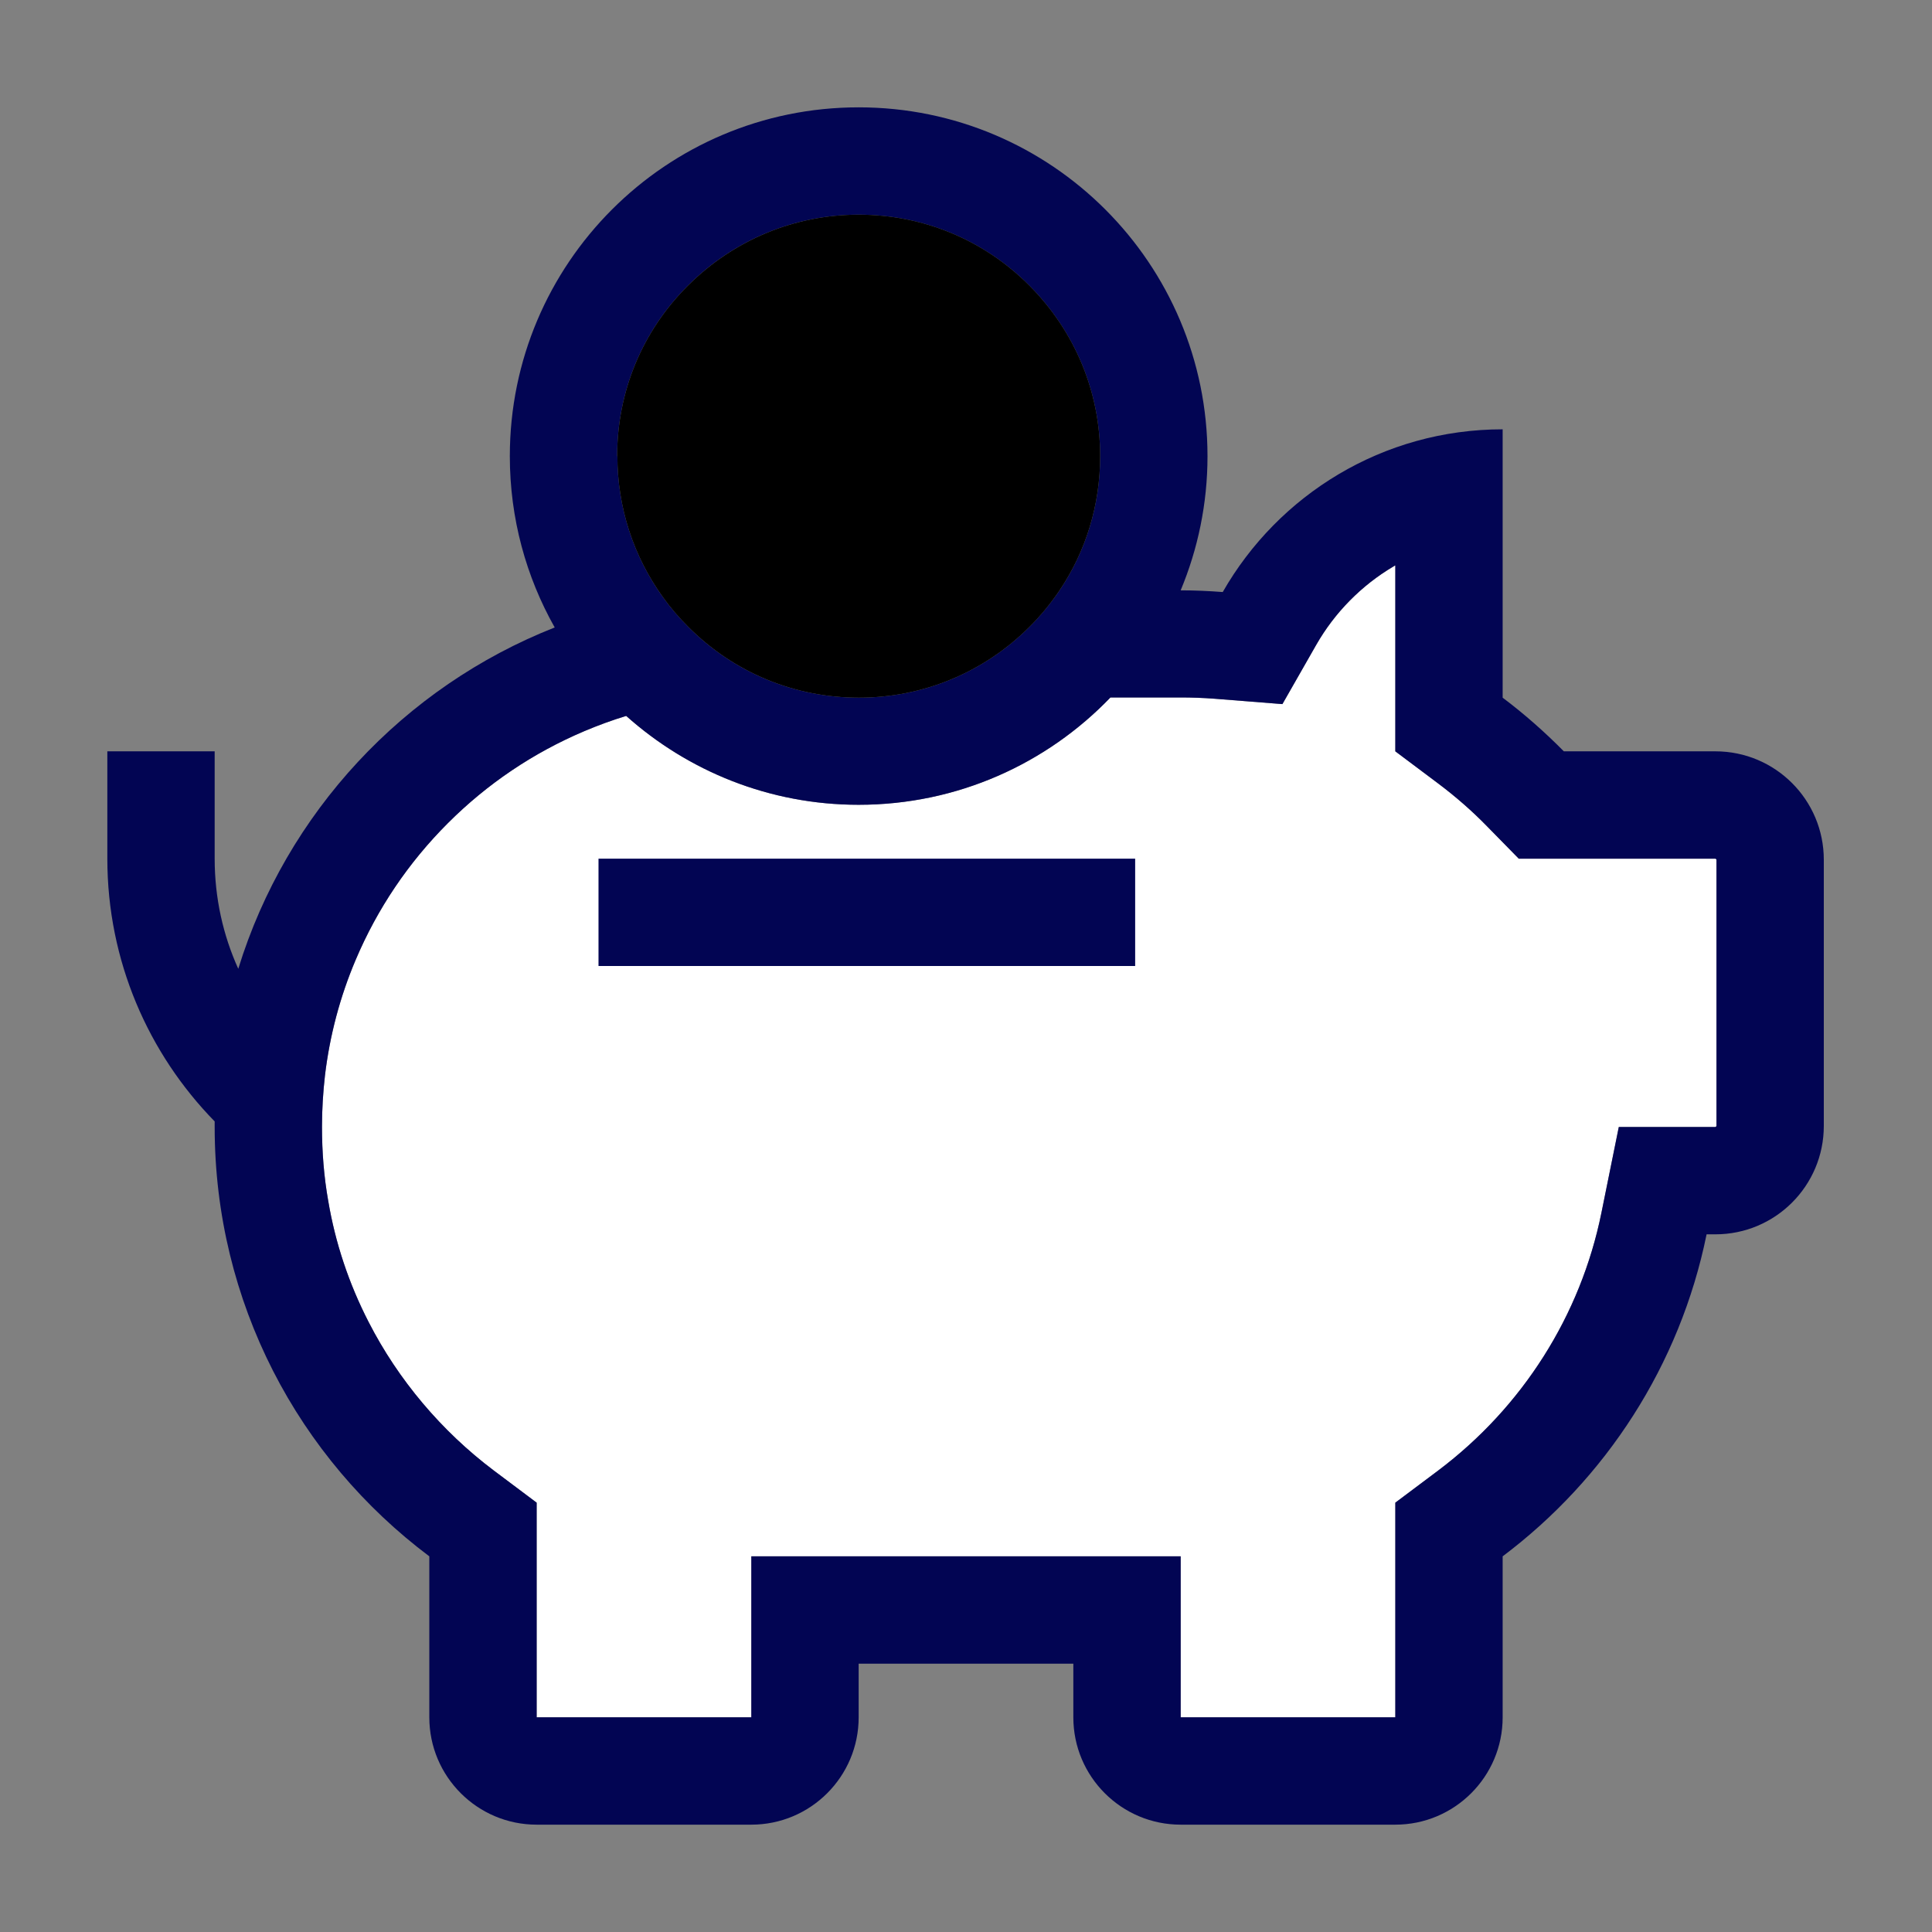 <svg viewBox="0 0 70 70" fill="none" xmlns="http://www.w3.org/2000/svg">
<rect x="0" y="0" width="70" height="70" fill="#808080" stroke="none"/>
<path d="M62.191 40.795C62.191 40.795 62.175 40.834 62.152 40.834H58.652L58.022 43.945C57.268 47.662 55.168 50.976 52.111 53.278L50.555 54.445V62.222H42.778V56.389H27.222V62.222H19.444V54.445L17.889 53.278C15.999 51.855 14.428 49.996 13.354 47.896C12.639 46.504 12.149 45.033 11.892 43.509C11.736 42.63 11.666 41.736 11.666 40.826C11.666 40.196 11.705 39.574 11.775 38.959C11.947 37.52 12.32 36.112 12.888 34.775C13.673 32.923 14.793 31.259 16.224 29.828C17.655 28.397 19.32 27.277 21.171 26.491C21.669 26.281 22.174 26.095 22.688 25.939C24.928 27.938 27.875 29.159 31.111 29.159C34.697 29.159 37.932 27.666 40.234 25.27H42.778C43.182 25.27 43.594 25.286 44.007 25.317L46.464 25.511L47.685 23.372C48.354 22.198 49.327 21.21 50.485 20.526C50.509 20.51 50.532 20.495 50.555 20.487V27.222L52.111 28.389C52.741 28.863 53.34 29.385 53.884 29.945L55.028 31.111H62.152C62.152 31.111 62.191 31.127 62.191 31.15V40.795Z" fill="white"/>
<path d="M62.152 27.222H56.661C55.969 26.522 55.23 25.869 54.444 25.278V15.555C50.104 15.555 46.316 17.928 44.302 21.451C43.796 21.412 43.291 21.389 42.778 21.389C43.4 19.895 43.75 18.254 43.75 16.528C43.75 9.551 38.095 3.889 31.111 3.889C24.127 3.889 18.472 9.551 18.472 16.528C18.472 18.783 19.063 20.899 20.098 22.734C14.63 24.889 10.375 29.446 8.633 35.101C8.081 33.88 7.778 32.534 7.778 31.111V27.222H3.889V31.111C3.889 34.813 5.374 38.173 7.778 40.631C7.778 40.701 7.778 40.771 7.778 40.833C7.778 44.014 8.54 47.016 9.893 49.669C11.246 52.321 13.191 54.615 15.555 56.389V62.222C15.555 64.369 17.298 66.111 19.444 66.111H27.222C29.369 66.111 31.111 64.369 31.111 62.222V60.278H38.889V62.222C38.889 64.369 40.631 66.111 42.778 66.111H50.555C52.702 66.111 54.444 64.369 54.444 62.222V56.389C58.178 53.581 60.869 49.466 61.833 44.722H62.152C64.322 44.722 66.08 42.964 66.08 40.794V31.15C66.08 28.98 64.322 27.222 62.152 27.222V27.222ZM22.361 16.528C22.361 14.186 23.271 11.993 24.928 10.344C26.584 8.695 28.778 7.778 31.111 7.778C33.444 7.778 35.645 8.688 37.294 10.344C38.943 12.001 39.861 14.194 39.861 16.528C39.861 18.285 39.348 19.965 38.391 21.389C38.072 21.863 37.706 22.306 37.302 22.711C35.653 24.36 33.452 25.278 31.119 25.278C28.785 25.278 26.584 24.368 24.935 22.711C24.601 22.376 24.298 22.026 24.025 21.645C22.952 20.16 22.369 18.386 22.369 16.52L22.361 16.528ZM62.191 40.794C62.191 40.794 62.175 40.833 62.152 40.833H58.652L58.022 43.944C57.268 47.662 55.168 50.975 52.111 53.278L50.555 54.444V62.222H42.778V56.389H27.222V62.222H19.444V54.444L17.889 53.278C15.999 51.854 14.428 49.995 13.354 47.895C12.639 46.503 12.149 45.033 11.892 43.509C11.736 42.63 11.666 41.735 11.666 40.825C11.666 40.195 11.705 39.573 11.775 38.959C11.947 37.52 12.32 36.112 12.888 34.774C13.673 32.923 14.793 31.259 16.224 29.828C17.655 28.396 19.32 27.276 21.171 26.491C21.669 26.281 22.174 26.094 22.688 25.939C24.928 27.938 27.875 29.159 31.111 29.159C34.697 29.159 37.932 27.665 40.234 25.27H42.778C43.182 25.27 43.594 25.285 44.007 25.316L46.464 25.511L47.685 23.372C48.354 22.198 49.327 21.21 50.485 20.525C50.509 20.51 50.532 20.494 50.555 20.486V27.222L52.111 28.389C52.741 28.863 53.34 29.384 53.884 29.944L55.028 31.111H62.152C62.152 31.111 62.191 31.126 62.191 31.15V40.794V40.794Z" fill="#020553"/>
<path d="M41.129 31.111H21.685V35H41.129V31.111Z" fill="#020553"/>
<path d="M22.361 16.528C22.361 14.187 23.271 11.993 24.928 10.345C26.585 8.696 28.778 7.778 31.111 7.778C33.445 7.778 35.646 8.688 37.295 10.345C38.944 12.001 39.861 14.194 39.861 16.528C39.861 18.286 39.348 19.966 38.391 21.389C38.072 21.863 37.707 22.307 37.302 22.711C35.654 24.36 33.452 25.278 31.119 25.278C28.786 25.278 26.585 24.368 24.936 22.711C24.601 22.377 24.298 22.027 24.026 21.646C22.952 20.16 22.369 18.387 22.369 16.52L22.361 16.528Z" fill="currentColor"/>
</svg>
